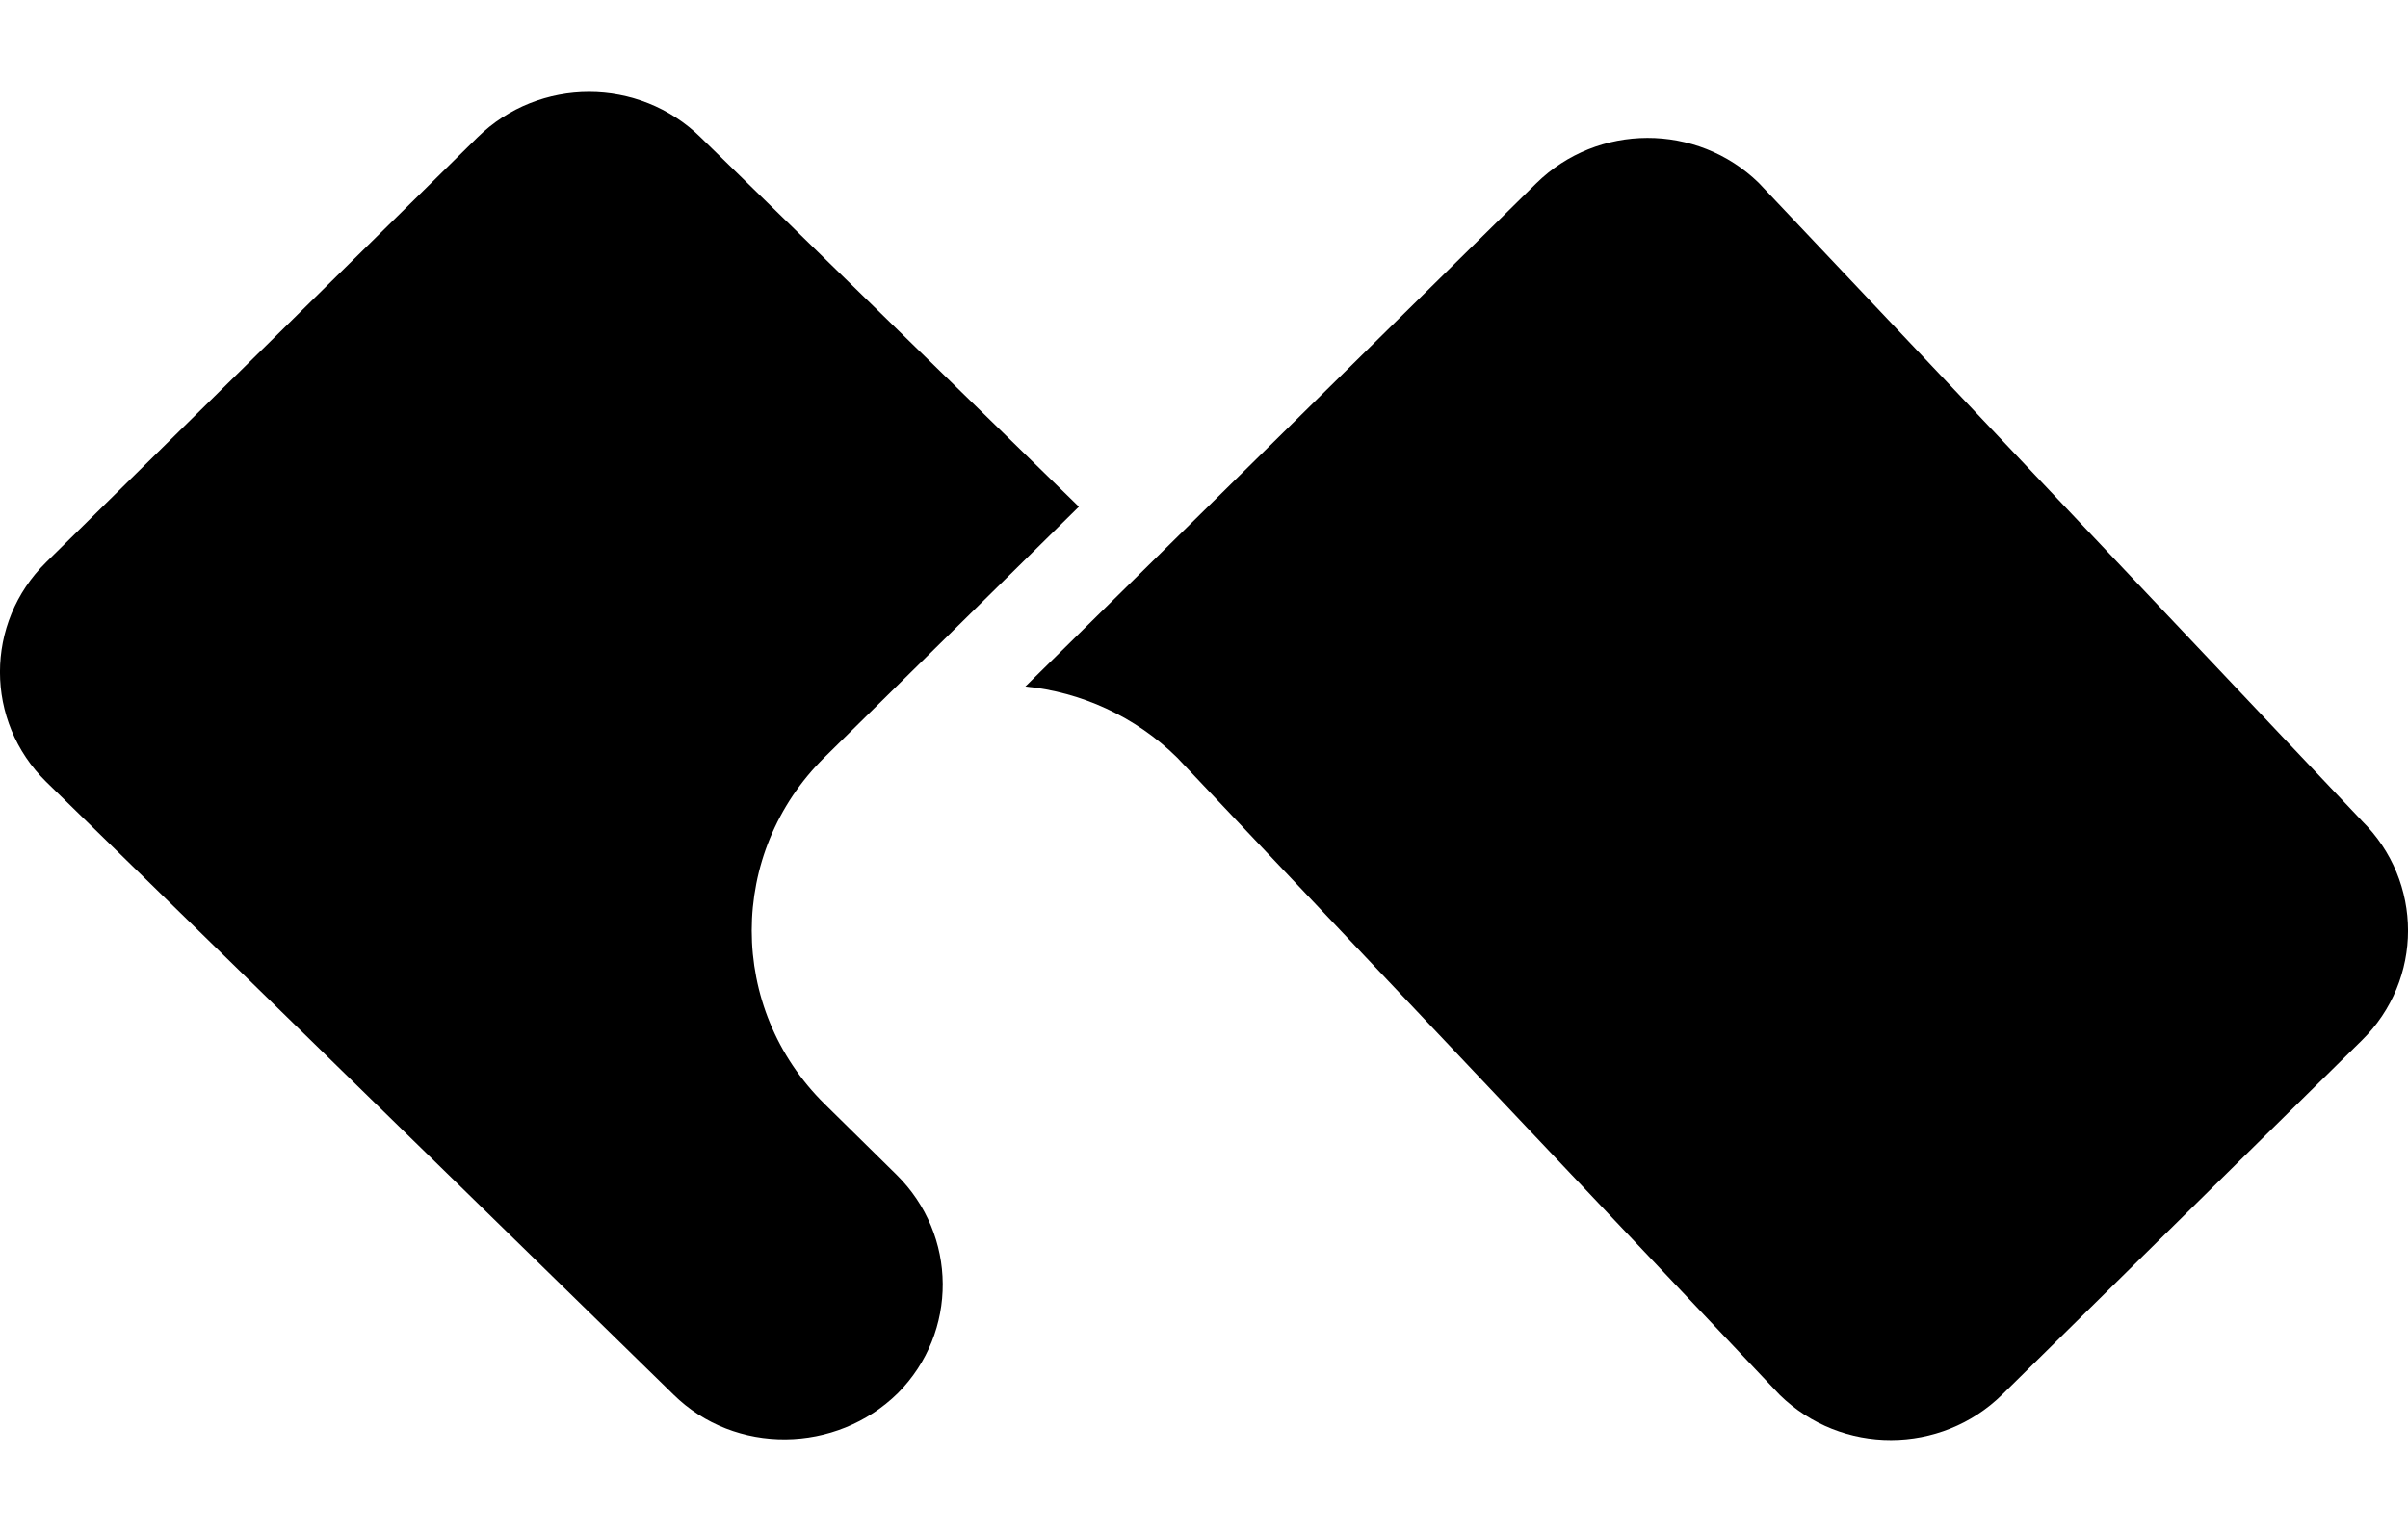 <?xml version="1.0" encoding="utf-8"?>
<svg xmlns="http://www.w3.org/2000/svg" fill="none" height="14" viewBox="0 0 22 14" width="22">
<path d="M4.363 1.255C4.926 0.701 5.839 0.702 6.402 1.256L9.857 4.631L7.534 6.92C6.646 7.795 6.646 9.214 7.534 10.089L8.191 10.736C8.749 11.287 8.754 12.176 8.204 12.731C7.641 13.286 6.715 13.299 6.153 12.745L0.422 7.145C-0.141 6.591 -0.141 5.692 0.422 5.138L4.363 1.255Z" fill="black" style="fill:black;fill:black;fill-opacity:1;"/>
<path d="M9.368 6.274C9.873 6.324 10.37 6.544 10.756 6.925L16.261 12.749C16.824 13.299 17.733 13.297 18.294 12.744L21.578 9.508C22.141 8.954 22.141 8.055 21.578 7.501L21.573 7.495L16.068 1.671C15.505 1.122 14.596 1.123 14.035 1.676L9.368 6.274Z" fill="black" style="fill:black;fill:black;fill-opacity:1;"/>
</svg>